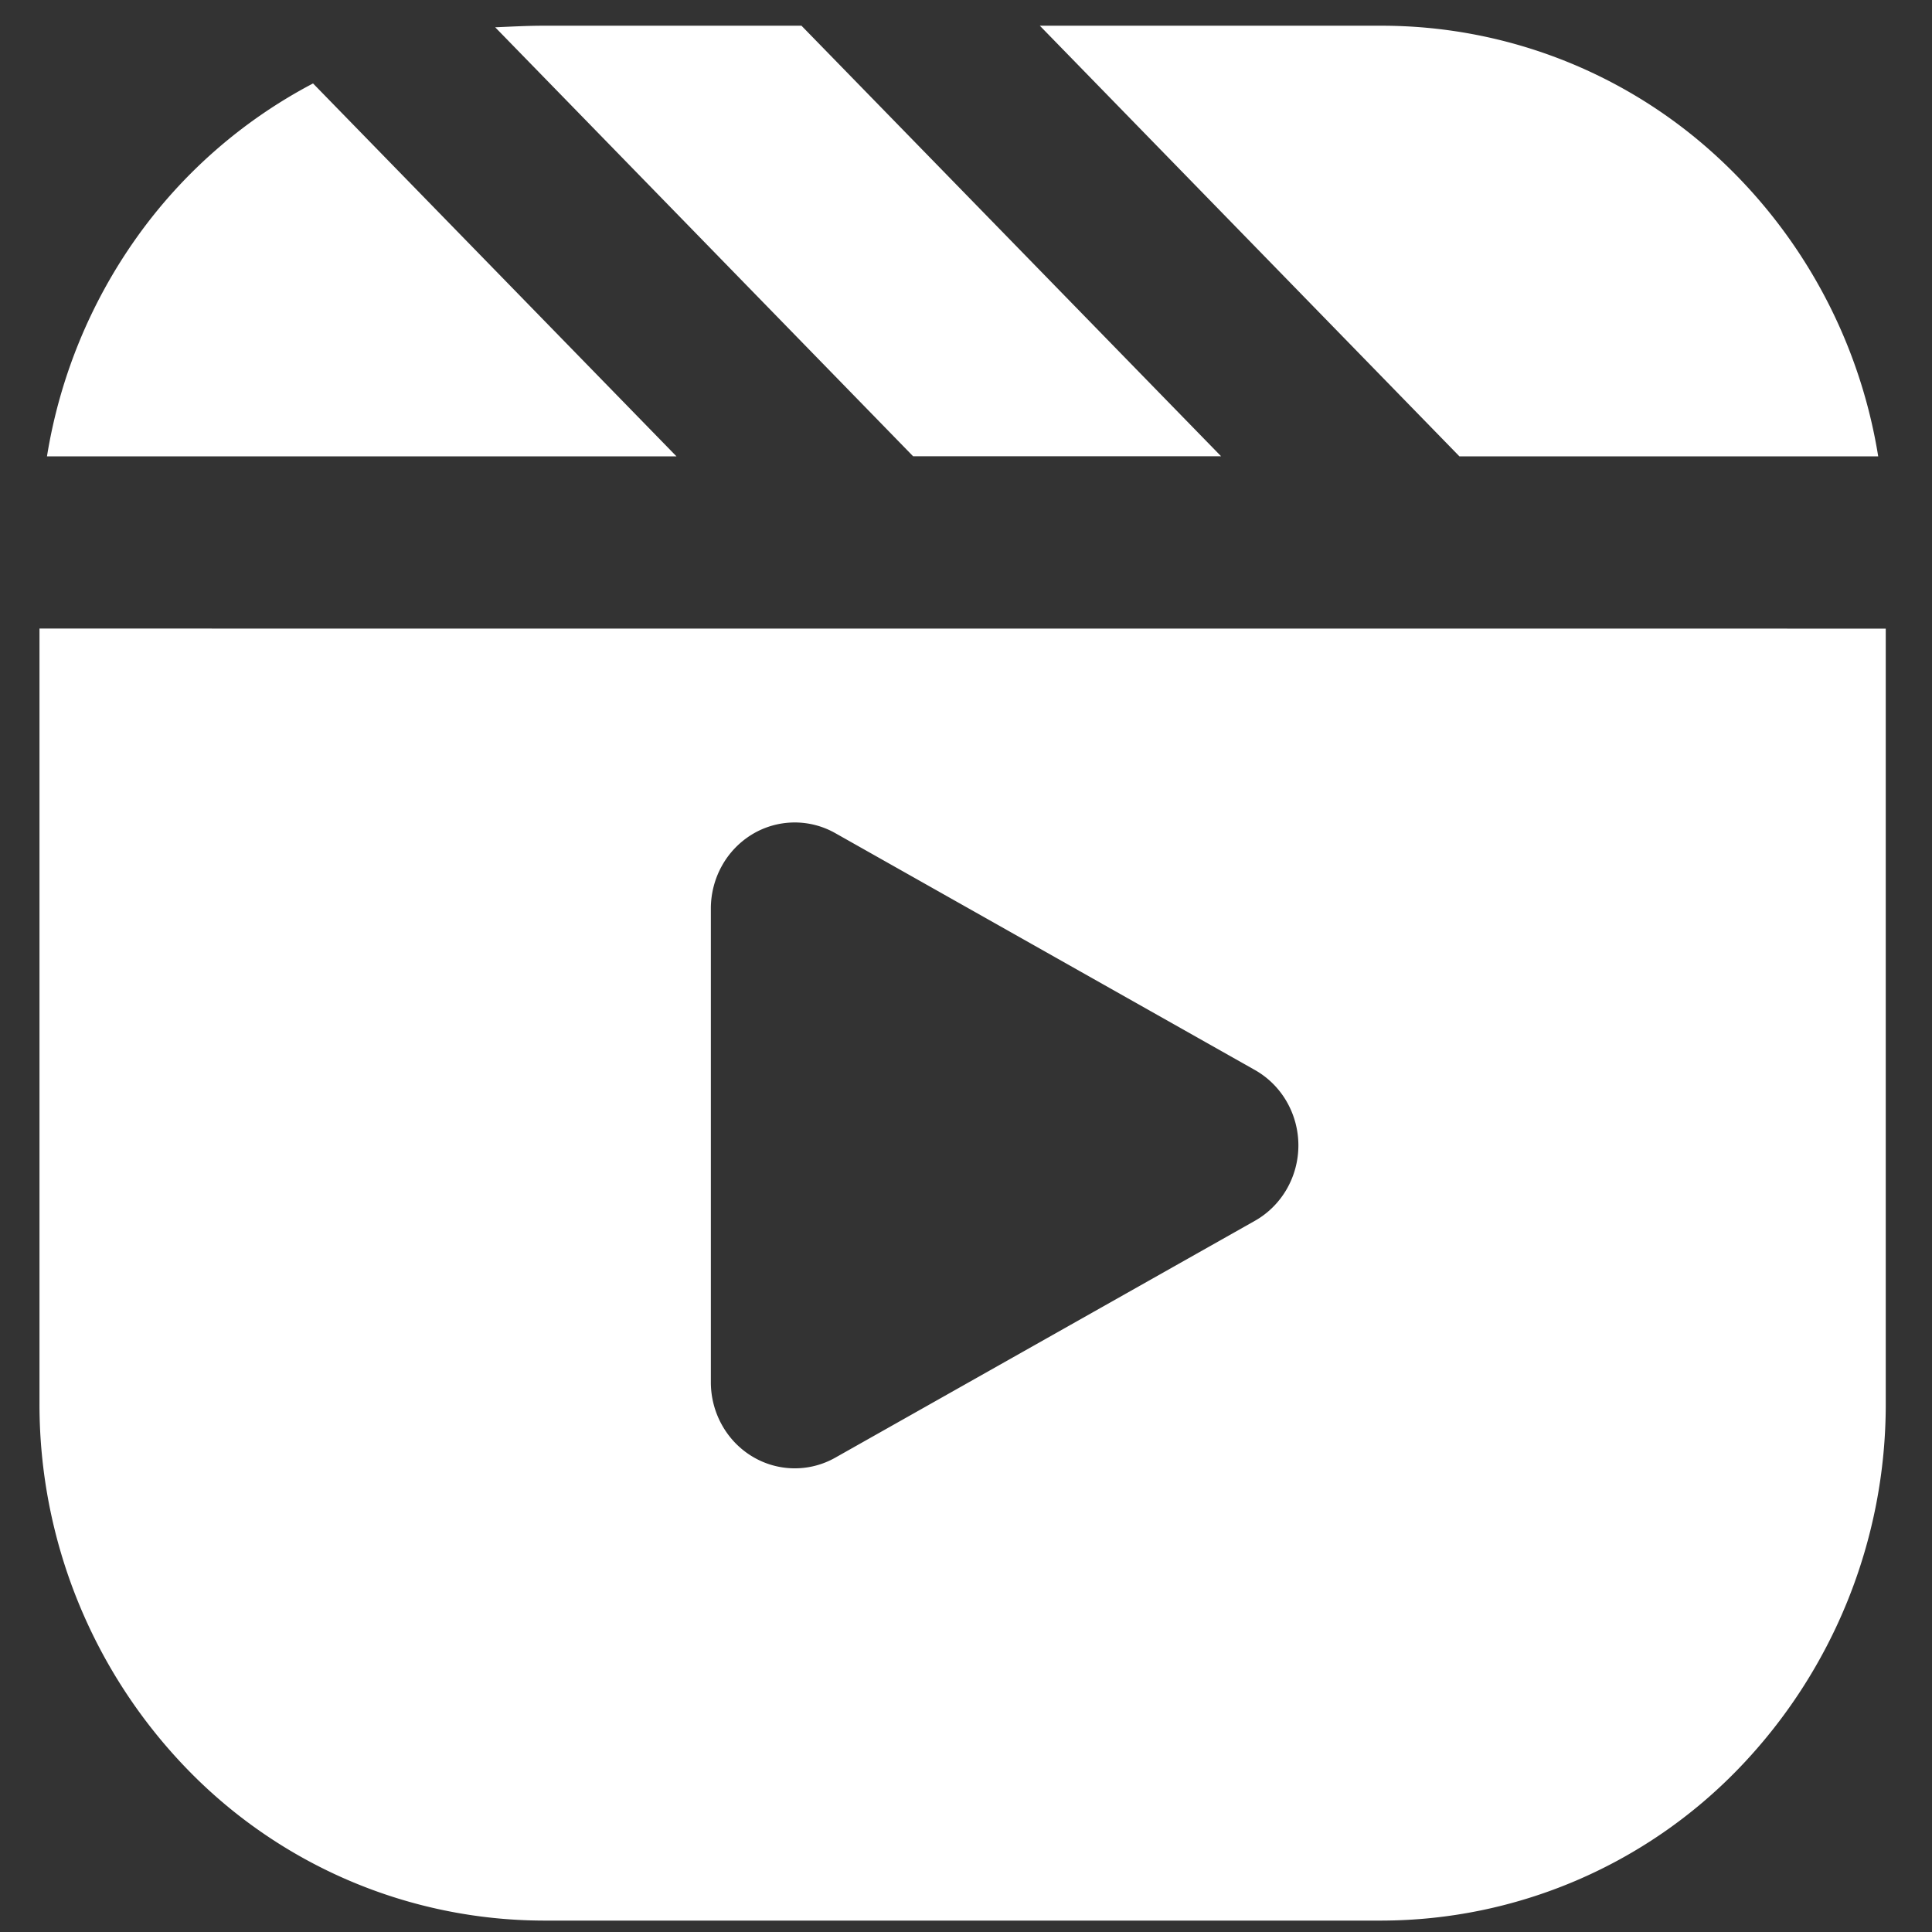 <svg width="32" height="32" viewBox="0 0 32 32" id="svg8" xmlns="http://www.w3.org/2000/svg"><rect x="0" y="0" width="32" height="32" fill="#333333" stroke="none"/><g id="layer1" transform="translate(-38.28 -95.353)"><path d="M43.465 96.735l6.02 6.177H39.058a8.622 8.622 0 0 1 1.487-3.627 8.346 8.346 0 0 1 2.92-2.55zm8.09-.956h-4.281c-.264 0-.528.015-.792.026l6.922 7.105h5.101zm9.62 0h-5.672l6.95 7.133h6.936a8.601 8.601 0 0 0-2.834-5.112 8.2 8.2 0 0 0-5.38-2.021zm-9.061 23.718l6.95-3.923c.218-.123.4-.304.527-.523a1.455 1.455 0 0 0 0-1.453c-.127-.22-.309-.4-.527-.523l-6.95-3.923a1.363 1.363 0 0 0-1.377.021 1.41 1.41 0 0 0-.5.521c-.12.215-.183.46-.183.707v7.846c0 .248.063.492.183.707.12.216.292.395.5.521a1.361 1.361 0 0 0 1.377.022zm17.4-13.732v12.84a8.683 8.683 0 0 1-2.445 6.05 8.24 8.24 0 0 1-5.895 2.509h-13.9a8.24 8.24 0 0 1-5.895-2.51 8.682 8.682 0 0 1-2.445-6.05v-12.84z" fill="#fff" id="logo1"/></g></svg>